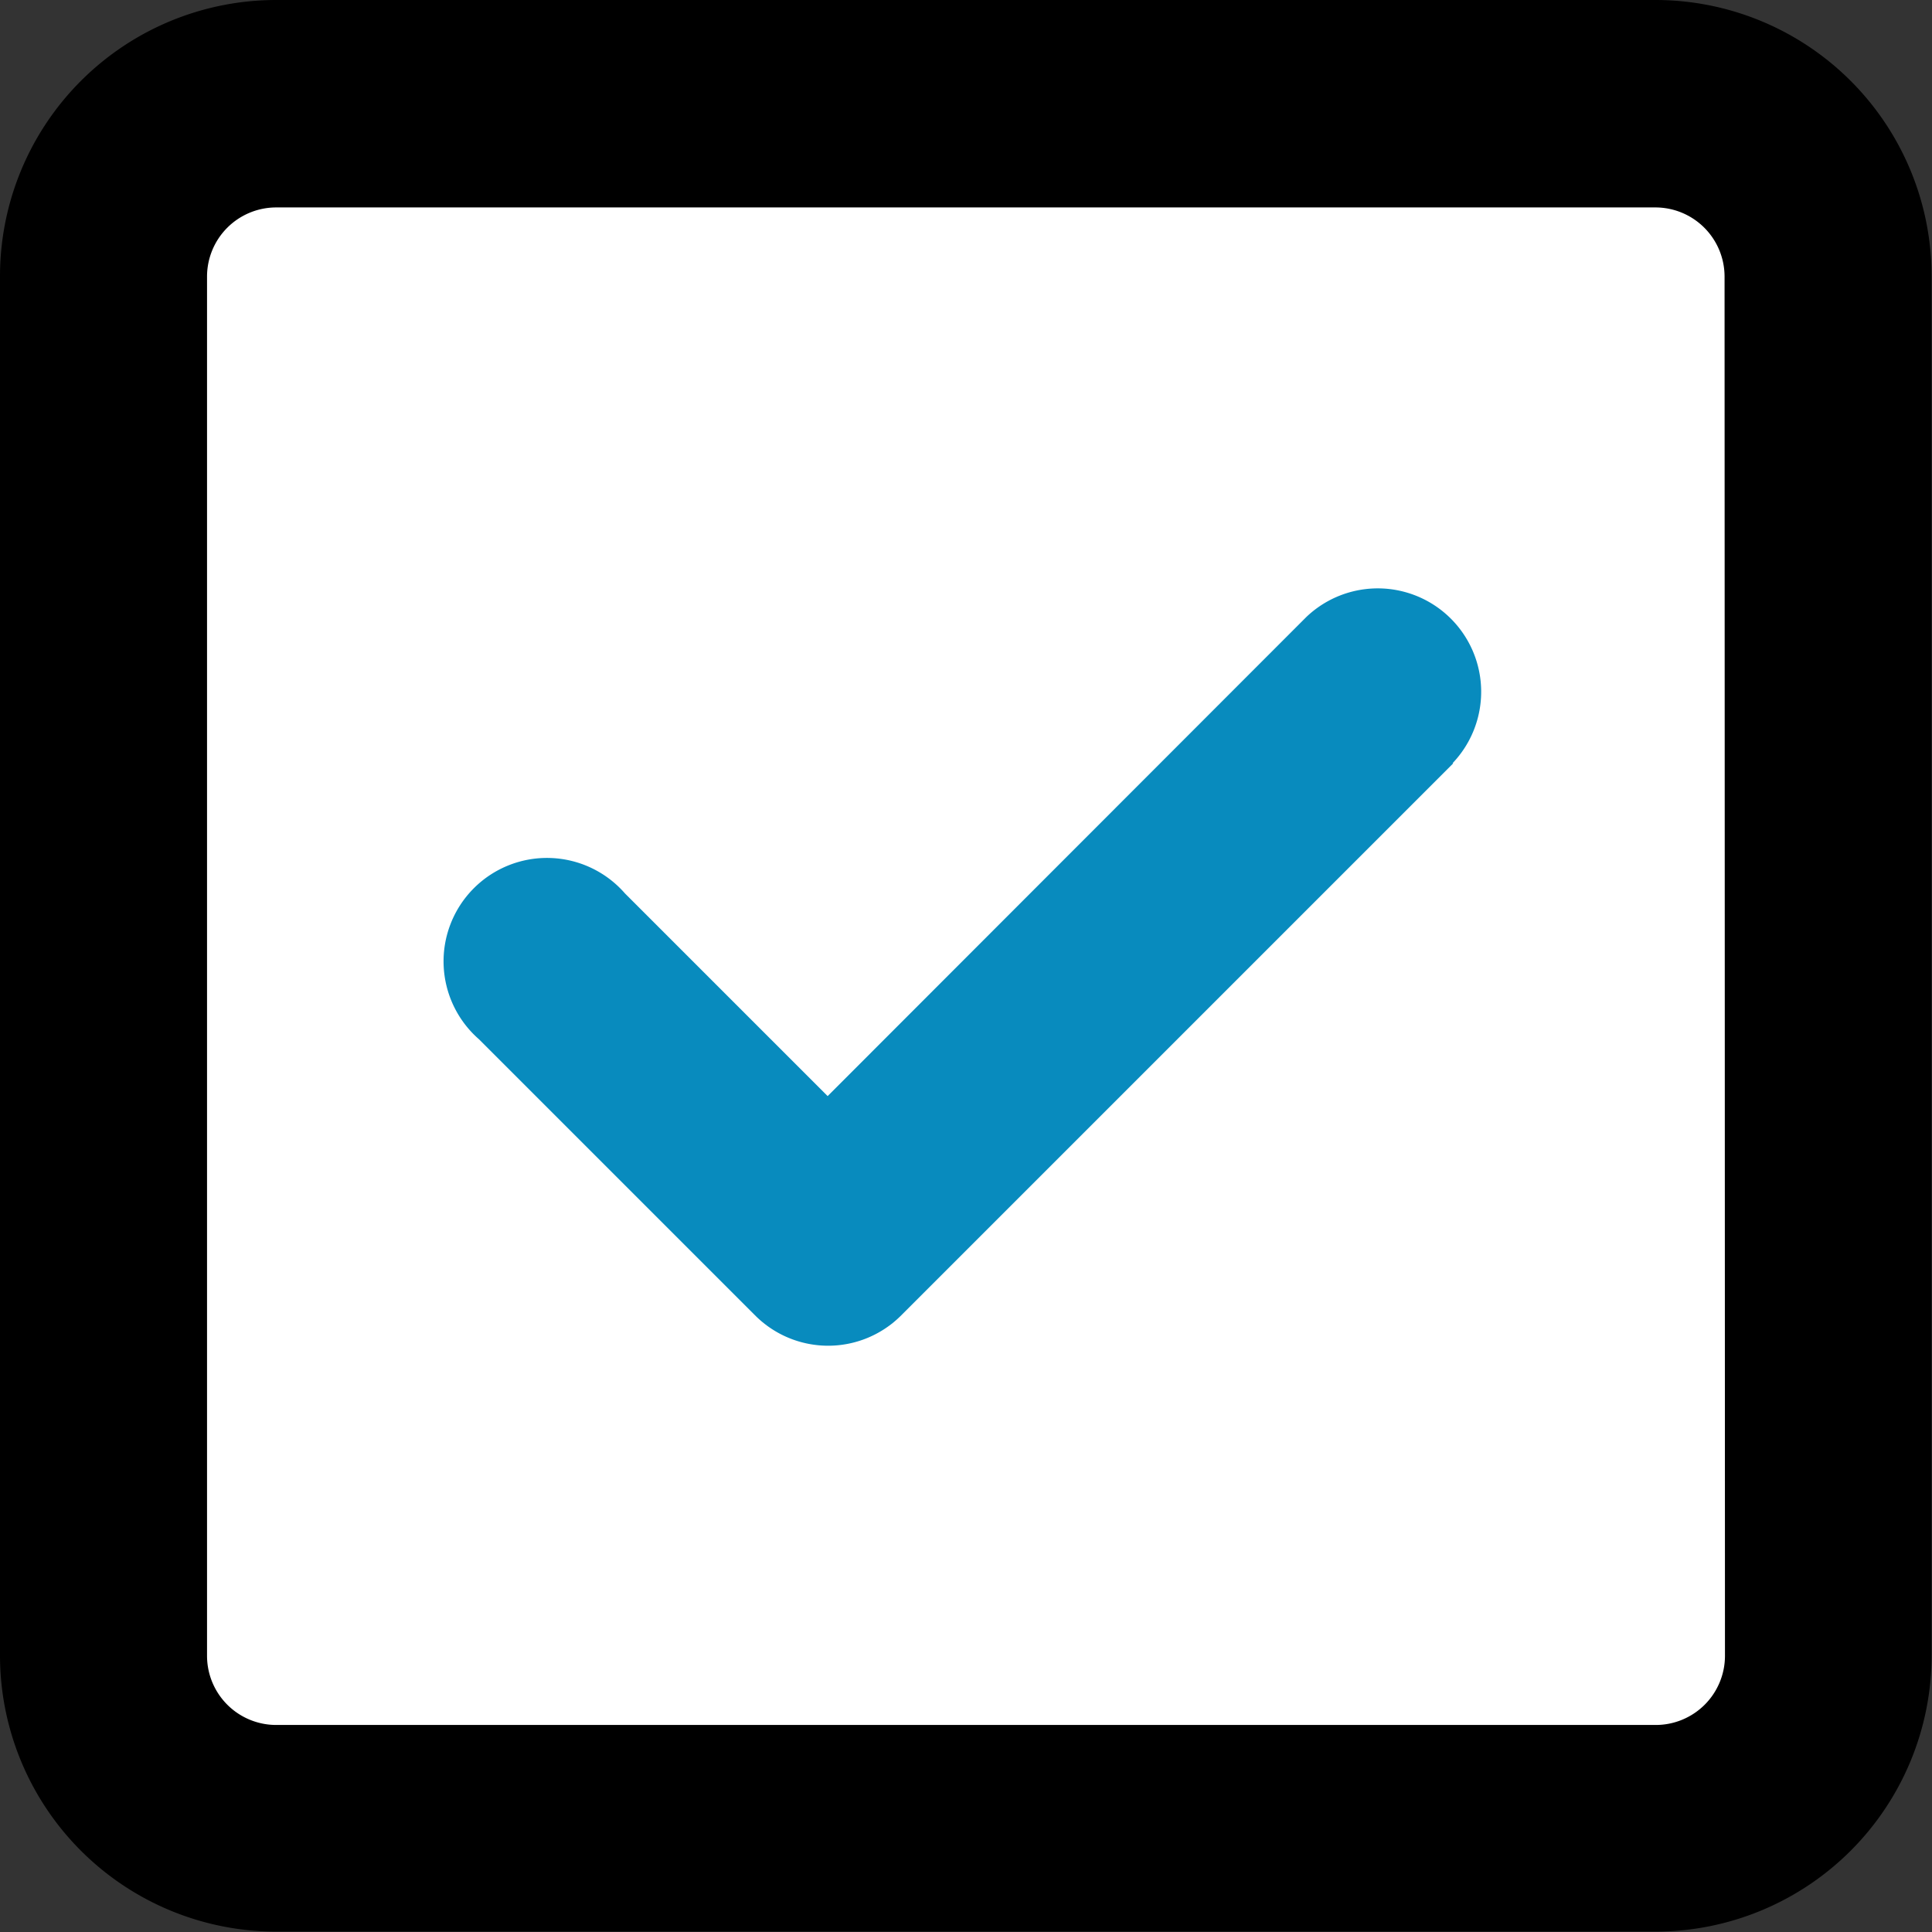 <svg xmlns="http://www.w3.org/2000/svg" width="19.186" height="19.186" viewBox="0 0 19.186 19.186">
  <rect x="0" y="0" width="19.186" height="19.186" fill="#333333" stroke="none"/>
  <g id="グループ_3071" data-name="グループ 3071" transform="translate(-562 -4009.508)">
    <rect id="長方形_7755" data-name="長方形 7755" width="17" height="16" transform="translate(563 4011)" fill="#fff"/>
    <path id="パス_14076" data-name="パス 14076" d="M16.445,32H2.741A2.743,2.743,0,0,0,0,34.741v13.7a2.743,2.743,0,0,0,2.741,2.741h13.7a2.743,2.743,0,0,0,2.741-2.741v-13.7A2.743,2.743,0,0,0,16.445,32Zm.685,16.445a.687.687,0,0,1-.685.685H2.741a.687.687,0,0,1-.685-.685v-13.7a.687.687,0,0,1,.685-.685h13.7a.687.687,0,0,1,.685.685Z" transform="translate(562 3977.508)"/>
    <path id="パス_14077" data-name="パス 14077" d="M114.026,169.708l-5.482,5.482a1.024,1.024,0,0,1-1.452,0l-2.741-2.741A1.027,1.027,0,1,1,105.8,171l2.013,2.013,4.754-4.758a1.027,1.027,0,0,1,1.452,1.452Z" transform="translate(462.406 3847.38)" fill="#088bbe"/>
  </g>
</svg>
